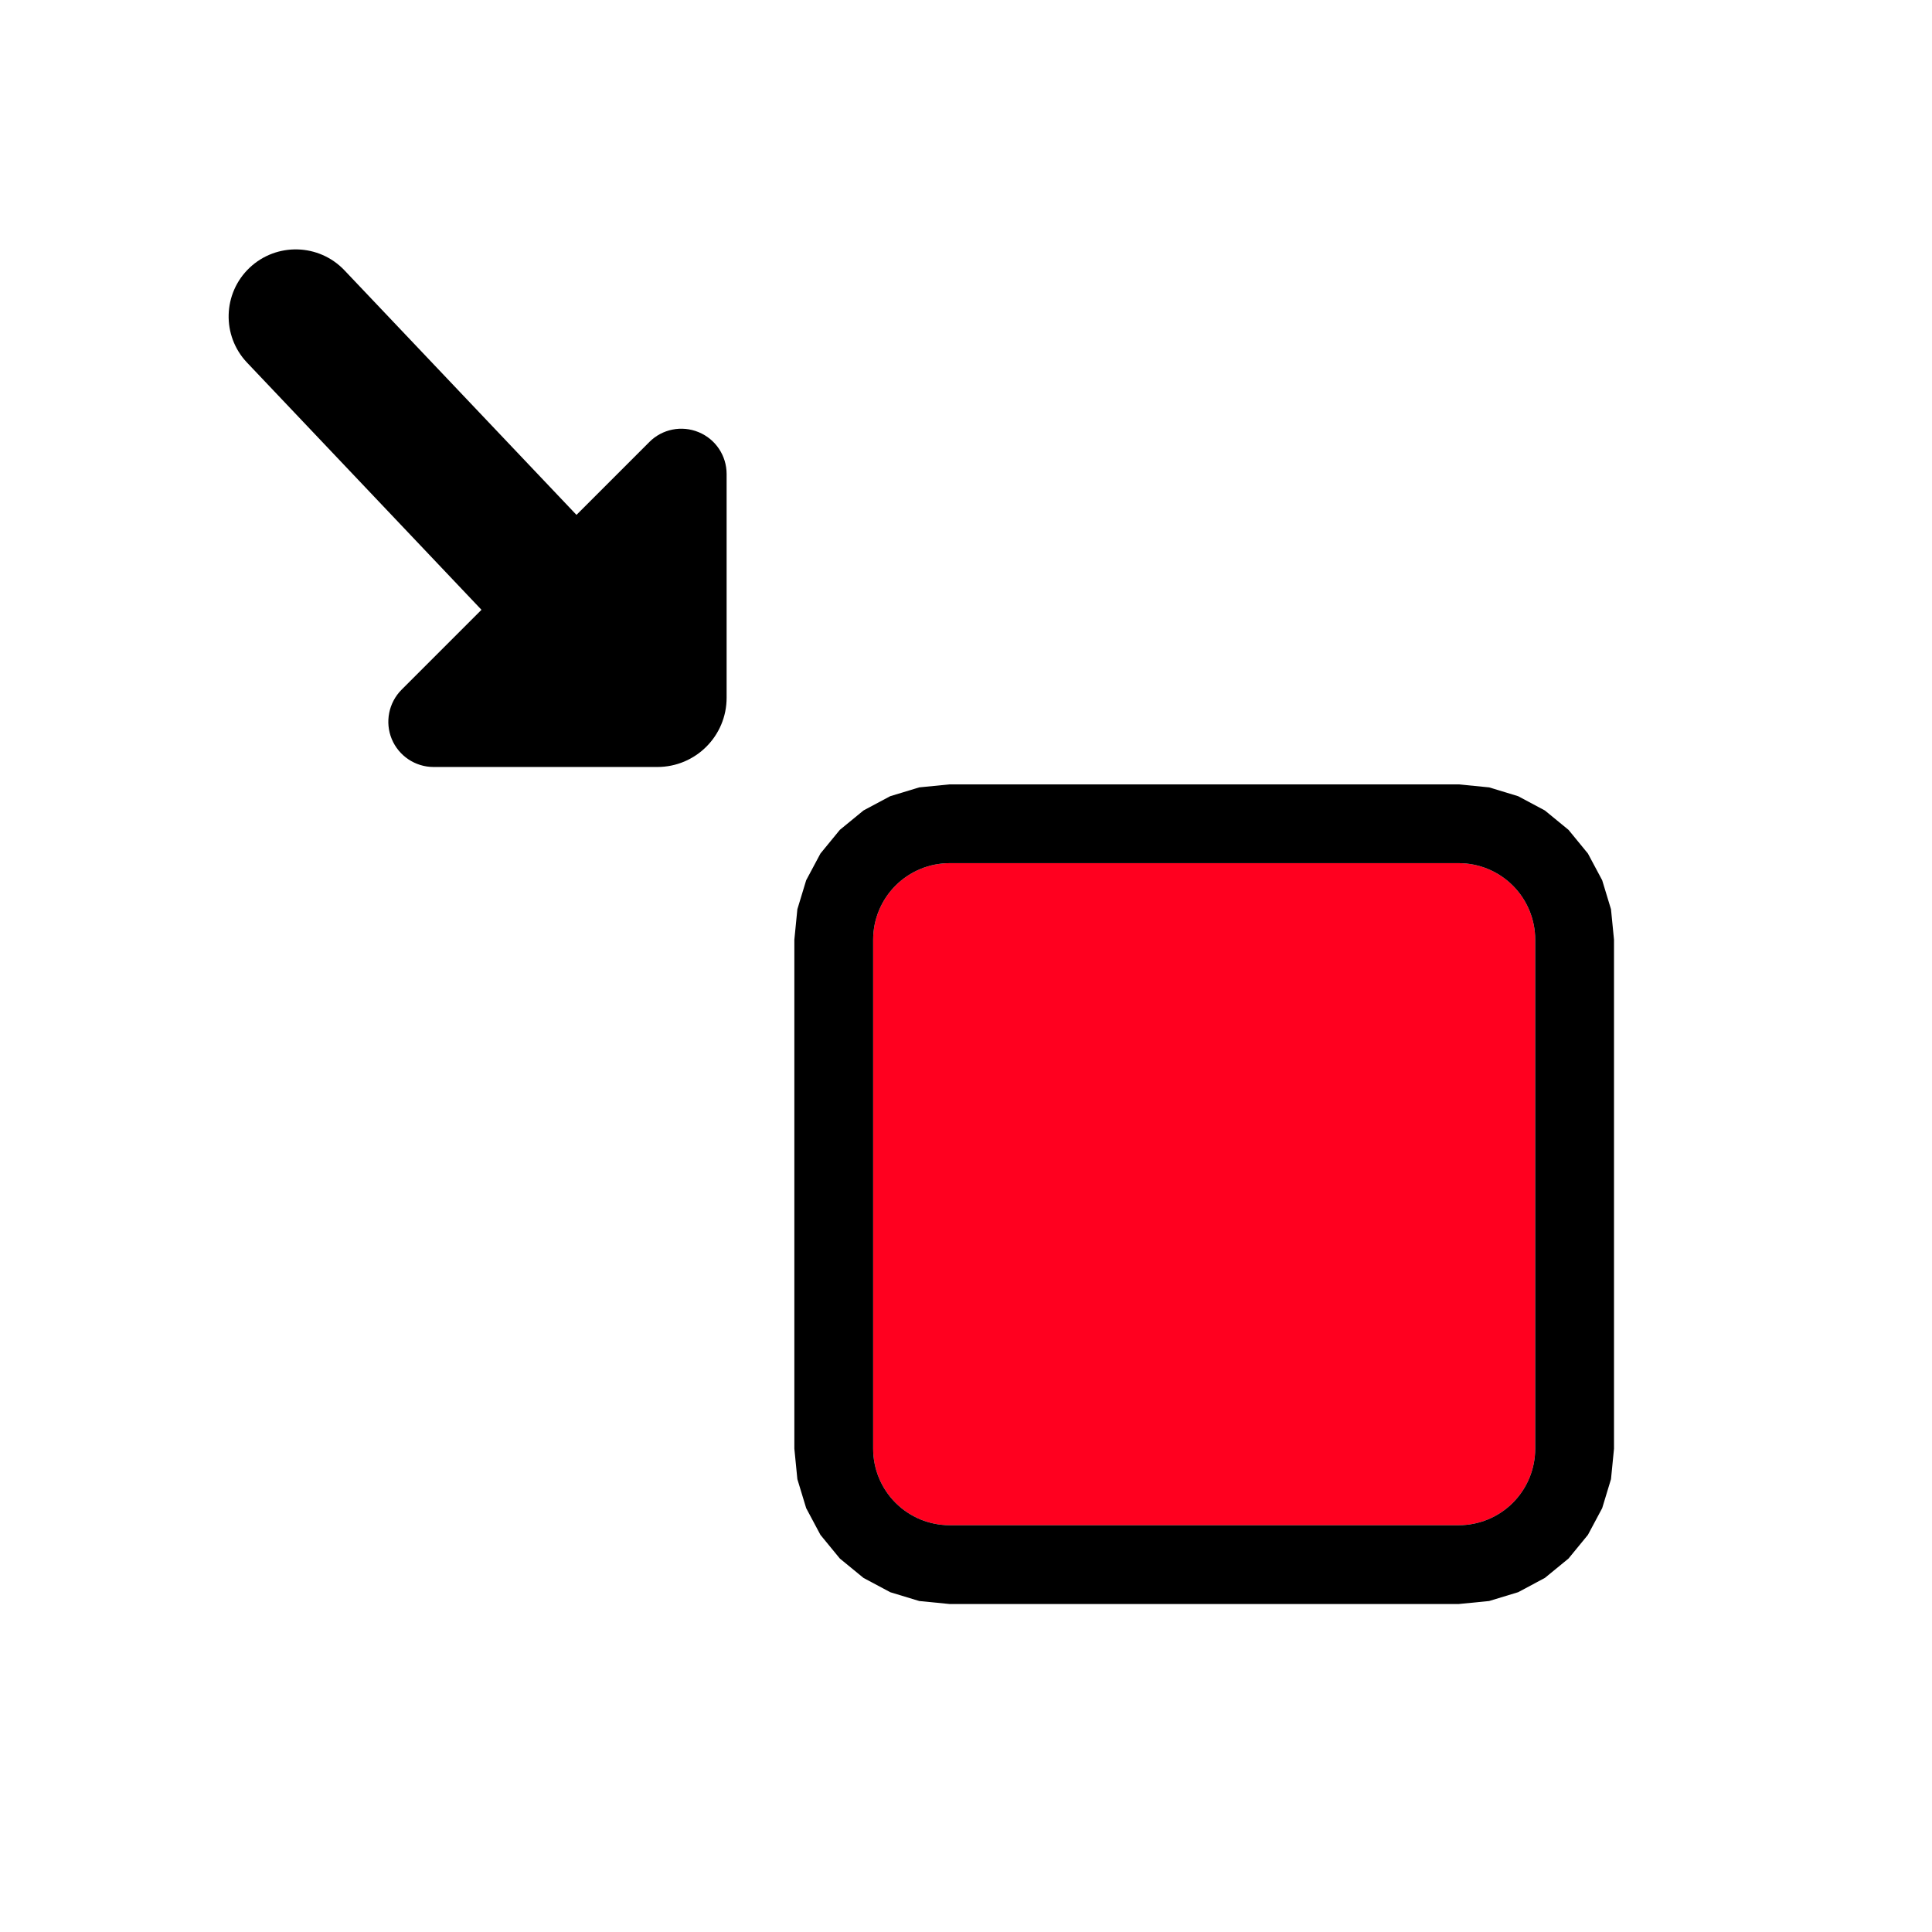 <?xml version="1.0" encoding="UTF-8" standalone="no"?>
<!DOCTYPE svg PUBLIC "-//W3C//DTD SVG 1.1//EN" "http://www.w3.org/Graphics/SVG/1.1/DTD/svg11.dtd">
<svg width="100%" height="100%" viewBox="0 0 500 500" version="1.1" xmlns="http://www.w3.org/2000/svg" xmlns:xlink="http://www.w3.org/1999/xlink" xml:space="preserve" xmlns:serif="http://www.serif.com/" style="fill-rule:evenodd;clip-rule:evenodd;stroke-linejoin:round;stroke-miterlimit:2;">
    <g transform="matrix(1,0,0,1,-16987.4,-3764.89)">
        <g id="It" transform="matrix(0.211,0,0,0.211,16987.4,3764.89)">
            <rect x="0" y="0" width="2362.2" height="2362.2" style="fill:none;"/>
            <g transform="matrix(7.71,1.11022e-16,-1.11022e-16,7.71,-2041.13,-801.27)">
                <path d="M496.794,241.242C500.022,241.242 503.118,242.524 505.401,244.807C507.683,247.089 508.965,250.185 508.965,253.413L508.965,334.394C508.965,337.622 507.683,340.718 505.401,343.001C503.118,345.283 500.022,346.565 496.794,346.565L415.813,346.565C412.585,346.565 409.49,345.283 407.207,343.001C404.924,340.718 403.642,337.622 403.642,334.394L403.642,253.413C403.642,250.185 404.924,247.089 407.207,244.807C409.49,242.524 412.585,241.242 415.813,241.242L496.794,241.242Z" style="fill:rgb(255,0,31);"/>
                <path d="M496.794,228.707L501.637,229.186L506.249,230.588L510.501,232.858L514.264,235.943L517.349,239.707L519.62,243.959L521.021,248.571L521.5,253.413L521.5,334.394L521.021,339.237L519.62,343.849L517.349,348.101L514.264,351.864L510.501,354.949L506.249,357.22L501.637,358.621L496.794,359.1L415.813,359.1L410.971,358.621L406.359,357.22L402.107,354.949L398.344,351.864L395.258,348.101L392.988,343.849L391.586,339.237L391.107,334.394L391.107,253.413L391.586,248.571L392.988,243.959L395.258,239.707L398.344,235.943L402.107,232.858L406.359,230.588L410.971,229.186L415.813,228.707L496.794,228.707ZM496.794,241.242L415.813,241.242C412.585,241.242 409.49,242.524 407.207,244.807C404.924,247.089 403.642,250.185 403.642,253.413L403.642,334.394C403.642,337.622 404.924,340.718 407.207,343.001C409.49,345.283 412.585,346.565 415.813,346.565L496.794,346.565C500.022,346.565 503.118,345.283 505.401,343.001C507.683,340.718 508.965,337.622 508.965,334.394L508.965,253.413C508.965,250.185 507.683,247.089 505.401,244.807C503.118,242.524 500.022,241.242 496.794,241.242Z"/>
            </g>
            <g transform="matrix(8.063,0,0,8.063,-76255.4,-21458.6)">
                <path d="M9530.69,2754.13L9495.03,2716.53C9491.15,2712.45 9491.32,2705.98 9495.41,2702.1C9499.5,2698.23 9505.96,2698.4 9509.84,2702.48L9545.14,2739.69C9545.14,2739.69 9550.63,2734.2 9556.23,2728.6C9558.19,2726.63 9561.15,2726.04 9563.73,2727.11C9566.3,2728.17 9567.98,2730.68 9567.98,2733.47L9567.98,2767.51C9567.98,2773.33 9563.26,2778.04 9557.44,2778.04L9523.4,2778.04C9520.62,2778.04 9518.11,2776.36 9517.04,2773.79C9515.98,2771.22 9516.57,2768.26 9518.53,2766.29C9524.58,2760.24 9530.69,2754.13 9530.69,2754.13Z"/>
            </g>
        </g>
    </g>
</svg>
